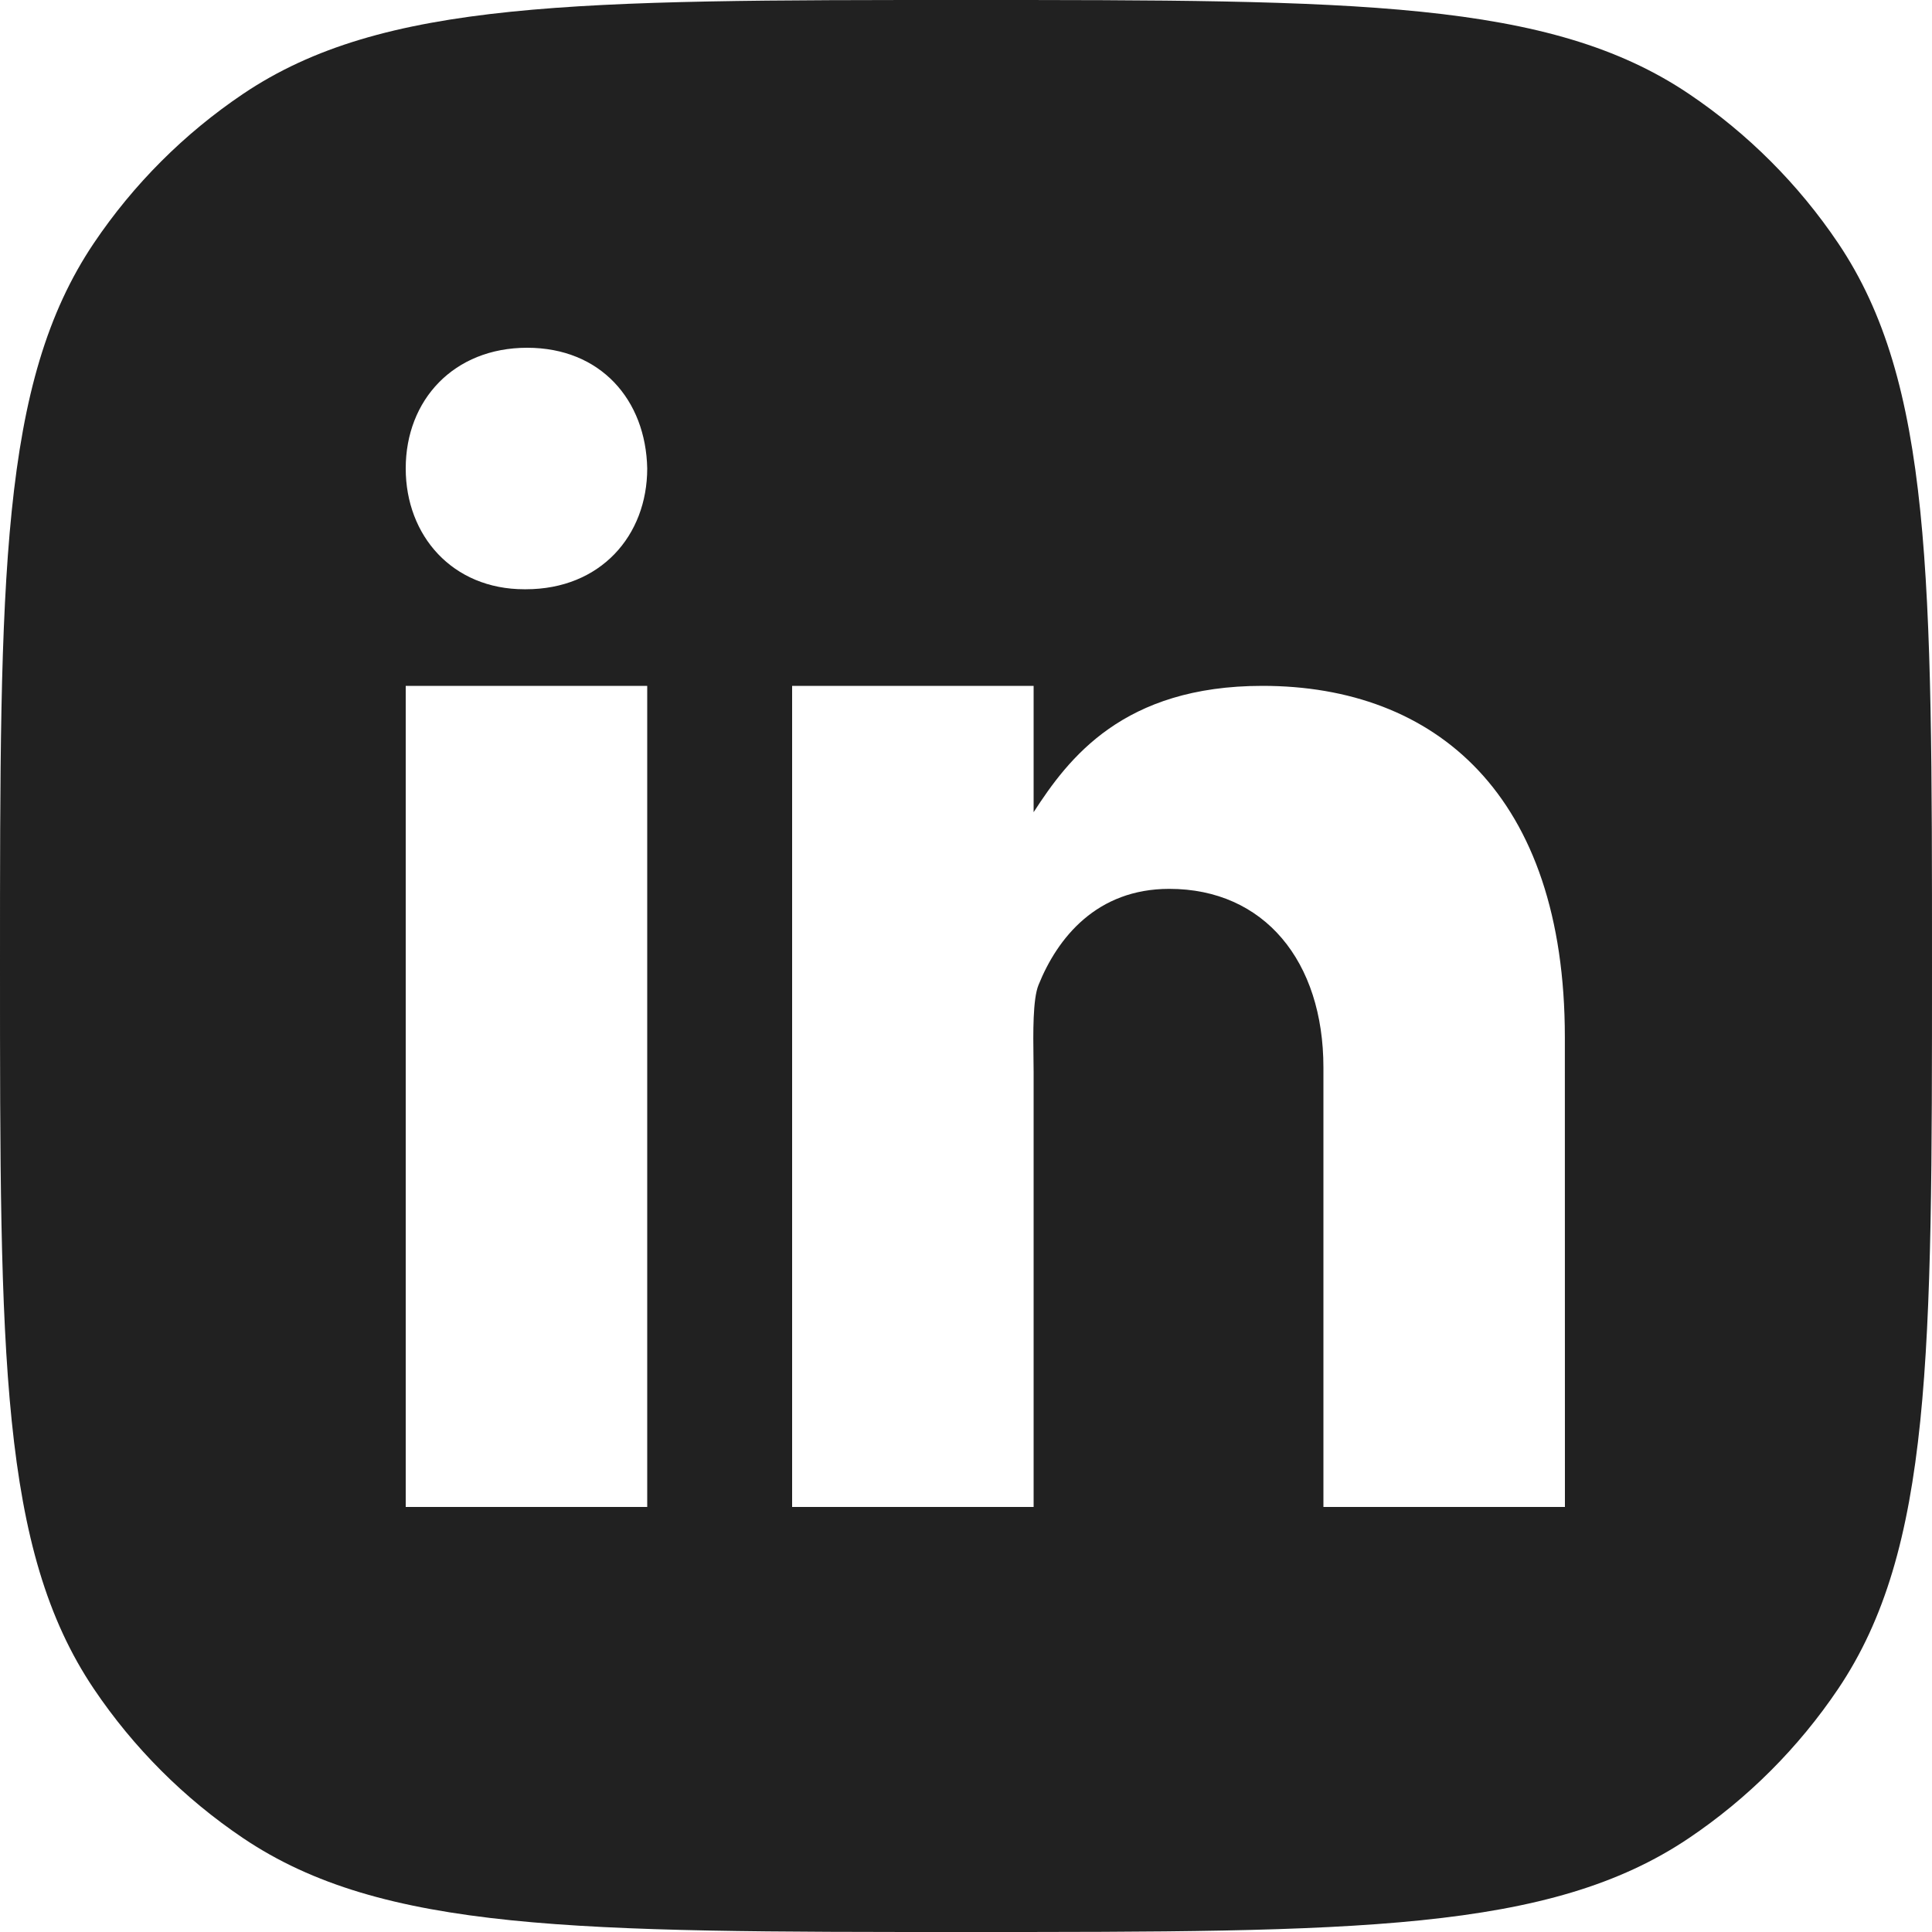 <svg width="28" height="28" viewBox="0 0 28 28" fill="none" xmlns="http://www.w3.org/2000/svg">
<g clip-path="url(#clip0_414_13931)">
<path fill-rule="evenodd" clip-rule="evenodd" d="M1.36 3.524C0 5.544 0 8.363 0 14C0 19.637 0 22.456 1.36 24.476C1.935 25.33 2.67 26.065 3.524 26.64C5.544 28 8.363 28 14 28H14H14C19.637 28 22.456 28 24.476 26.64C25.33 26.065 26.065 25.33 26.64 24.476C28 22.456 28 19.637 28 14V14V14C28 8.363 28 5.544 26.64 3.524C26.065 2.67 25.33 1.935 24.476 1.36C22.456 0 19.637 0 14 0C8.363 0 5.544 0 3.524 1.36C2.67 1.935 1.935 2.67 1.36 3.524ZM9.38 9.94H5.88V21.84H9.38V9.94ZM7.6 8.54H7.62C8.705 8.54 9.38 7.761 9.38 6.789C9.36 5.796 8.705 5.04 7.64 5.04C6.577 5.04 5.88 5.796 5.88 6.789C5.88 7.762 6.556 8.54 7.6 8.54ZM19.18 21.84H22.68L22.679 15.032C22.679 11.515 20.801 9.94 18.297 9.94C16.275 9.94 15.485 10.99 14.98 11.771V9.94H11.48V21.84H14.98V15.54C14.98 15.482 14.979 15.414 14.978 15.339C14.973 14.979 14.967 14.478 15.051 14.275C15.326 13.591 15.895 12.882 16.946 12.882C18.323 12.882 19.18 13.932 19.18 15.471V21.84Z" fill="#212121"/>
</g>
<defs>
<clipPath id="clip0_414_13931">
<rect width="28" height="28" fill="white"/>
</clipPath>
</defs>
</svg>
